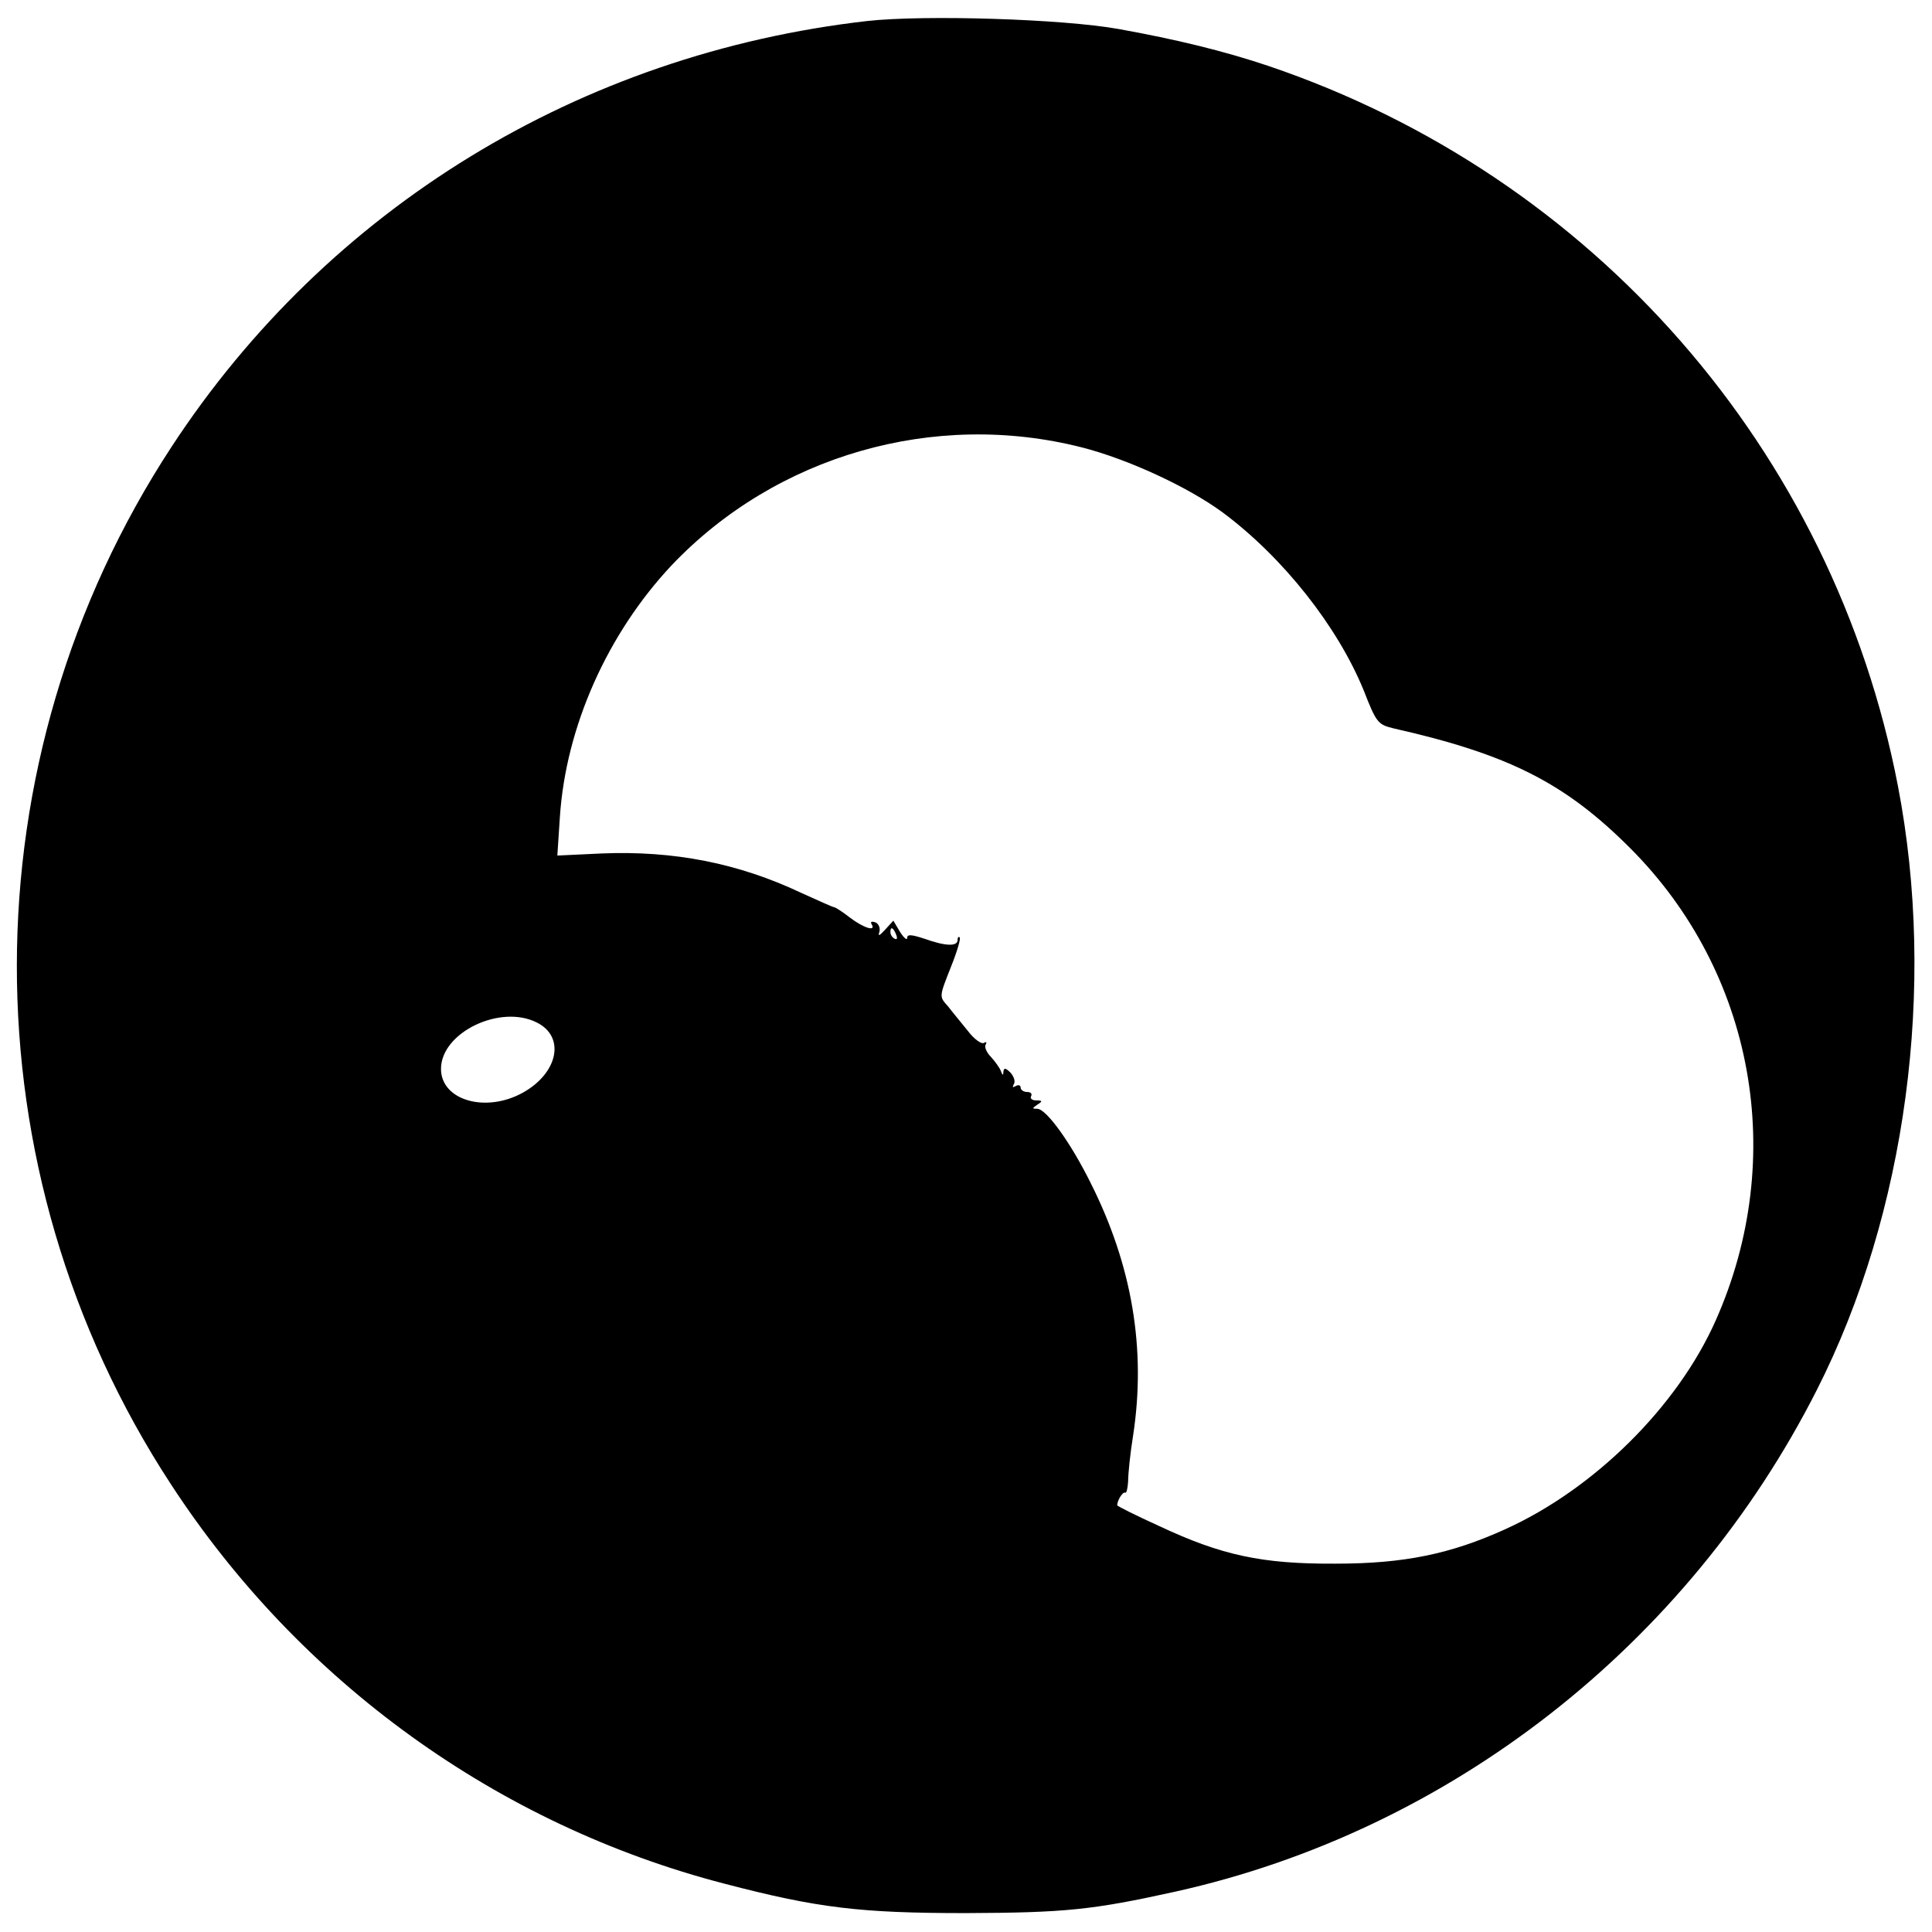 <?xml version="1.0" standalone="no"?>
<!DOCTYPE svg PUBLIC "-//W3C//DTD SVG 20010904//EN"
 "http://www.w3.org/TR/2001/REC-SVG-20010904/DTD/svg10.dtd">
<svg version="1.0" xmlns="http://www.w3.org/2000/svg"
 width="460pt" height="460pt" viewBox="0 0 460 460"
 preserveAspectRatio="xMidYMid meet">
<g transform="translate(0,460) scale(0.1,-0.1)"
fill="#000000" stroke="none">
<path d="M2065 4550 c-684 -78 -1284 -445 -1656 -1013 -491 -749 -492 -1722
-2 -2471 307 -471 778 -811 1318 -951 222 -58 323 -70 575 -70 234 1 299 7
498 51 654 145 1220 587 1528 1195 213 420 285 959 193 1437 -154 800 -725
1453 -1499 1715 -104 35 -218 63 -357 88 -134 24 -462 34 -598 19z m510 -1015
c110 -28 253 -94 336 -155 144 -107 274 -272 336 -424 30 -77 34 -81 70 -90
275 -62 409 -130 564 -285 296 -296 376 -738 204 -1125 -91 -205 -289 -401
-501 -497 -130 -59 -241 -82 -404 -82 -176 -1 -272 20 -421 90 -55 25 -99 47
-99 49 0 11 13 33 19 30 3 -2 6 10 7 27 0 18 5 67 12 110 31 204 -2 403 -101
600 -47 95 -105 176 -127 177 -13 0 -13 1 0 10 13 8 12 10 -3 10 -10 0 -15 5
-12 10 3 6 -1 10 -9 10 -9 0 -16 5 -16 11 0 5 -5 7 -12 3 -7 -4 -8 -3 -4 5 4
6 0 18 -8 27 -12 12 -16 12 -17 2 0 -9 -2 -9 -6 2 -3 8 -14 23 -24 34 -10 10
-16 24 -12 29 3 6 1 7 -4 4 -6 -4 -24 9 -39 29 -16 20 -37 45 -46 57 -22 25
-23 21 7 97 14 35 23 66 20 68 -3 3 -5 0 -5 -6 0 -16 -29 -15 -79 3 -31 10
-41 11 -41 2 0 -7 -8 0 -17 14 l-16 27 -20 -22 c-14 -15 -17 -16 -13 -4 2 9
-2 19 -10 22 -9 3 -12 1 -9 -4 12 -19 -18 -10 -51 15 -18 14 -35 25 -38 25 -3
0 -38 16 -78 34 -150 71 -304 101 -475 94 l-106 -5 6 91 c14 215 113 437 266
600 249 262 625 370 976 281z m-441 -1161 c3 -8 2 -12 -4 -9 -6 3 -10 10 -10
16 0 14 7 11 14 -7z m-855 -209 c67 -34 50 -119 -33 -166 -89 -50 -196 -19
-196 56 0 87 142 155 229 110z"/>
</g>
</svg>
